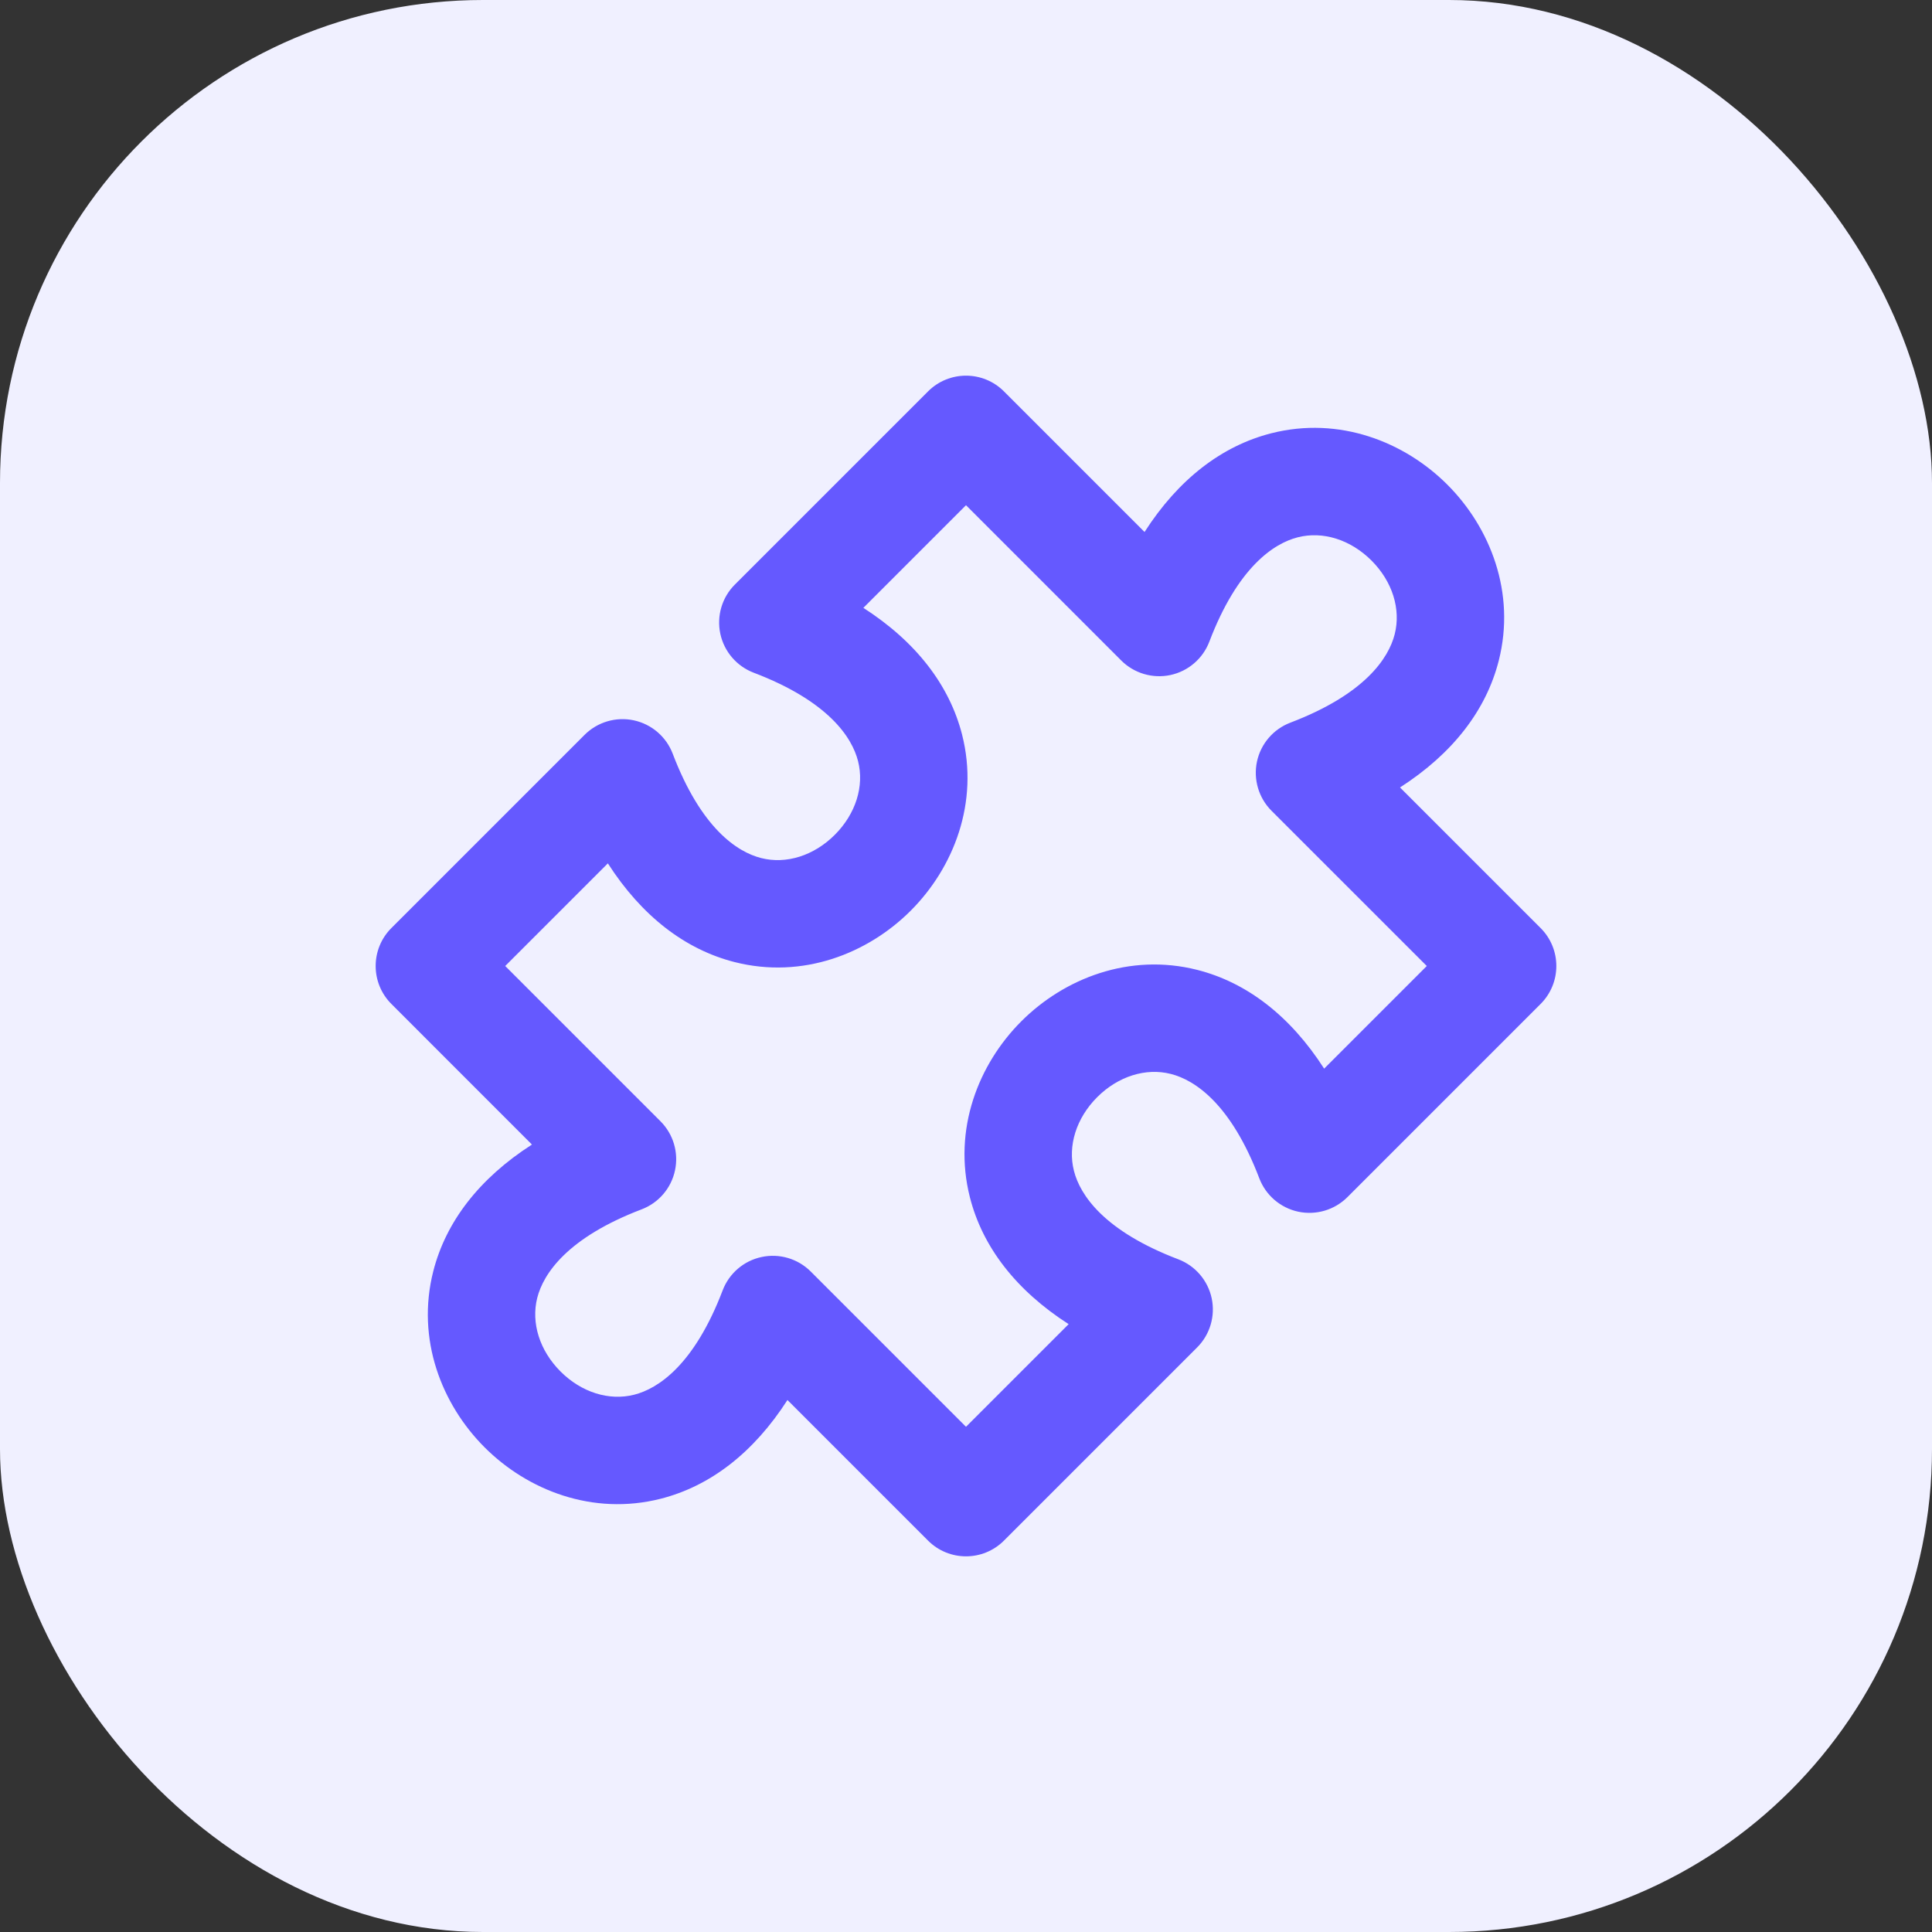 <svg width="48" height="48" viewBox="0 0 48 48" fill="none" xmlns="http://www.w3.org/2000/svg">
<rect x="0" y="0" width="48" height="48" fill="#333333" stroke="none"/>
<rect width="48" height="48" rx="12" fill="#F0F0FF"/>
<path fill-rule="evenodd" clip-rule="evenodd" d="M23.057 9.724C23.578 9.203 24.422 9.203 24.943 9.724L28.436 13.217C29.279 11.904 30.358 11.076 31.586 10.764C33.275 10.335 34.895 10.977 35.959 12.041C37.023 13.105 37.665 14.725 37.236 16.414C36.924 17.642 36.096 18.721 34.783 19.564L38.276 23.057C38.797 23.578 38.797 24.422 38.276 24.943L33.476 29.743C33.156 30.062 32.697 30.198 32.254 30.104C31.812 30.009 31.448 29.697 31.287 29.275C30.584 27.429 29.69 26.834 29.09 26.682C28.467 26.523 27.779 26.74 27.259 27.259C26.74 27.779 26.523 28.467 26.682 29.09C26.834 29.691 27.429 30.584 29.275 31.287C29.697 31.448 30.009 31.812 30.104 32.255C30.198 32.697 30.062 33.157 29.743 33.476L24.943 38.276C24.422 38.797 23.578 38.797 23.057 38.276L19.564 34.783C18.721 36.096 17.642 36.924 16.414 37.236C14.725 37.665 13.104 37.023 12.04 35.959C10.976 34.895 10.335 33.275 10.764 31.586C11.076 30.358 11.904 29.279 13.216 28.436L9.724 24.943C9.203 24.422 9.203 23.578 9.724 23.057L14.524 18.257C14.844 17.938 15.303 17.802 15.745 17.896C16.188 17.991 16.552 18.303 16.713 18.725C17.416 20.571 18.309 21.166 18.91 21.318C19.533 21.477 20.221 21.26 20.74 20.741C21.26 20.221 21.477 19.533 21.318 18.91C21.166 18.31 20.571 17.416 18.725 16.713C18.303 16.552 17.991 16.188 17.896 15.746C17.802 15.303 17.937 14.844 18.257 14.524L23.057 9.724ZM21.45 15.102C22.762 15.945 23.59 17.025 23.903 18.253C24.332 19.942 23.69 21.562 22.626 22.626C21.562 23.69 19.942 24.332 18.253 23.903C17.024 23.591 15.945 22.762 15.102 21.45L12.552 24L16.409 27.857C16.729 28.177 16.865 28.637 16.77 29.079C16.676 29.521 16.364 29.885 15.941 30.046C14.096 30.749 13.501 31.643 13.348 32.243C13.19 32.867 13.407 33.555 13.926 34.074C14.445 34.593 15.133 34.81 15.757 34.651C16.357 34.499 17.251 33.904 17.954 32.059C18.115 31.636 18.479 31.324 18.921 31.23C19.363 31.135 19.823 31.271 20.143 31.591L24 35.448L26.55 32.898C25.238 32.055 24.409 30.975 24.097 29.747C23.668 28.058 24.31 26.438 25.374 25.374C26.438 24.31 28.058 23.668 29.747 24.097C30.975 24.409 32.055 25.238 32.898 26.55L35.448 24L31.59 20.143C31.271 19.823 31.135 19.363 31.229 18.921C31.324 18.479 31.636 18.115 32.059 17.954C33.904 17.251 34.499 16.357 34.651 15.757C34.81 15.133 34.593 14.445 34.074 13.926C33.554 13.407 32.867 13.19 32.243 13.349C31.643 13.501 30.749 14.096 30.046 15.941C29.885 16.364 29.521 16.676 29.079 16.771C28.637 16.865 28.177 16.729 27.857 16.41L24 12.552L21.45 15.102Z" fill="#6559FF"/>
</svg>
